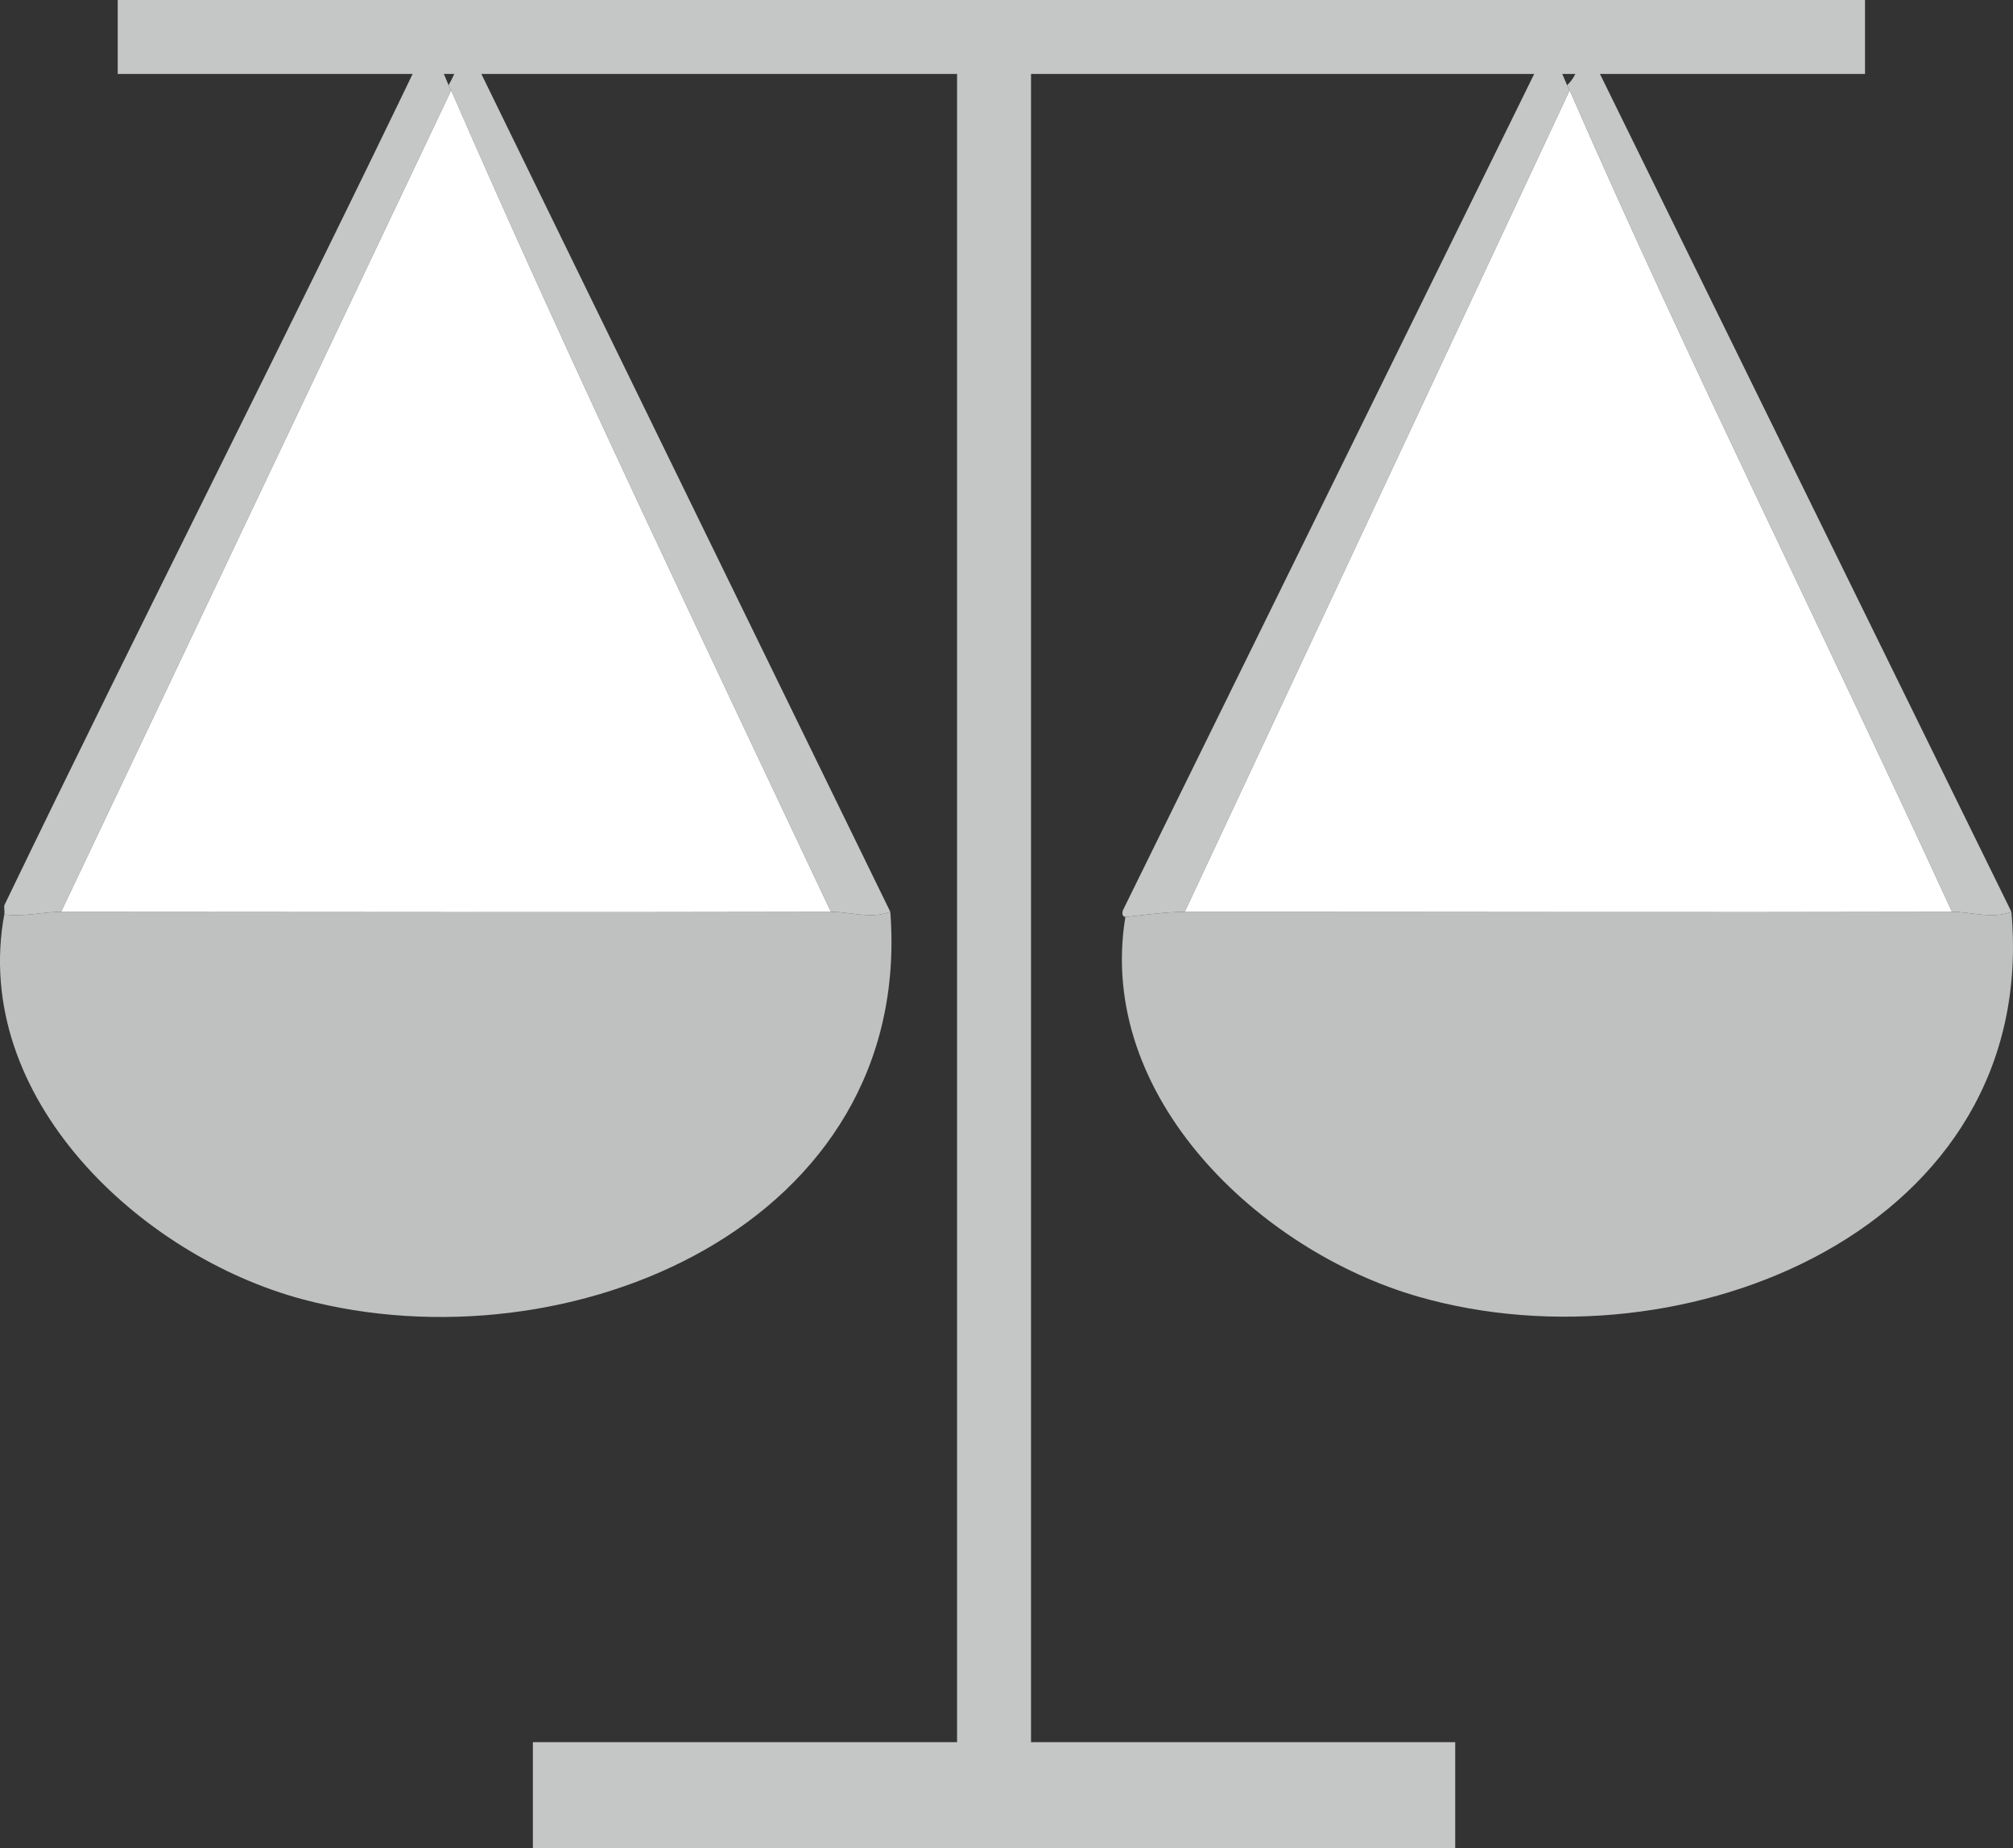 <?xml version="1.0" encoding="UTF-8"?>
<svg id="Layer_2" data-name="Layer 2" xmlns="http://www.w3.org/2000/svg" viewBox="0 0 293.435 269.396"><rect x="0" y="0" width="293.435" height="269.396" fill="#333333" stroke="none"/>
  <g id="Layer_3" data-name="Layer 3">
    <g>
      <g id="Generative_Object" data-name="Generative Object">
        <g>
          <g>
            <g>
              <path d="M121.119,132.911c2.804-.008,5.836,1.084,8.66,0,3.479,45.614-46.878,66.836-85.664,56.481-23.735-6.337-48.38-29.477-43.491-56.105,2.724.401,5.625-.377,8.284-.377,37.392.004,74.815.1,112.21,0Z" style="fill: #bfc0c0;"/>
              <path d="M65.391,12.417c.117.272.258.482.377.753L8.91,132.911c-2.659-0-5.56.778-8.284.377.076-.412-.05-.892,0-1.318C20.669,90.408,41.653,49.306,61.626,7.711c.253-.526.908-.421,1.13-.941,1.078,1.764,1.823,3.757,2.636,5.648Z" style="fill: #c5c6c6;"/>
              <path d="M129.78,132.911c-2.825,1.084-5.857-.008-8.66,0-18.732-39.765-37.797-79.427-55.352-119.741-.118-.271-.26-.481-.377-.753,1.086-1.905,1.791-4.009,2.636-6.025l61.753,126.519Z" style="fill: #c5c6c6;"/>
            </g>
            <g>
              <path d="M284.539,132.911c2.804-.008,5.836,1.084,8.66,0,4.156,46.129-47.73,67.206-86.417,56.105-23.191-6.655-47.032-29.172-42.738-55.352,2.693-.283,5.995-.752,8.66-.753,37.265-.011,74.565.1,111.833,0Z" style="fill: #bfc0c0;"/>
              <path d="M228.434,12.417c.118.27.259.483.377.753l-56.105,119.741c-2.666.001-5.968.47-8.66.753.008-.05-.615.043-.377-.941L225.798,6.393c.938,2.013,1.75,3.997,2.636,6.025Z" style="fill: #c5c6c6;"/>
              <path d="M293.2,132.911c-2.825,1.084-5.857-.008-8.66,0-18.355-40.012-38.117-79.386-55.728-119.741-.118-.27-.259-.483-.377-.753,1.7-1.551,1.937-3.999,2.636-6.025l62.13,126.519Z" style="fill: #c5c6c6;"/>
            </g>
          </g>
          <path d="M65.768,13.17c17.555,40.314,36.62,79.975,55.352,119.741-37.395.1-74.818.004-112.21,0L65.768,13.17Z" style="fill: #fff;"/>
          <path d="M284.539,132.911c-37.269.1-74.569-.011-111.833,0L228.811,13.17c17.611,40.354,37.373,79.729,55.728,119.741Z" style="fill: #fff;"/>
        </g>
      </g>
      <rect x="77.677" y="253.945" width="134.45" height="15.451" style="fill: #c5c6c6;"/>
      <rect x="17.16" width="254.705" height="10.779" style="fill: #c5c6c6;"/>
      <rect x="17.549" y="121.963" width="254.705" height="10.779" transform="translate(17.549 272.255) rotate(-90)" style="fill: #c5c6c6;"/>
    </g>
  </g>
</svg>
